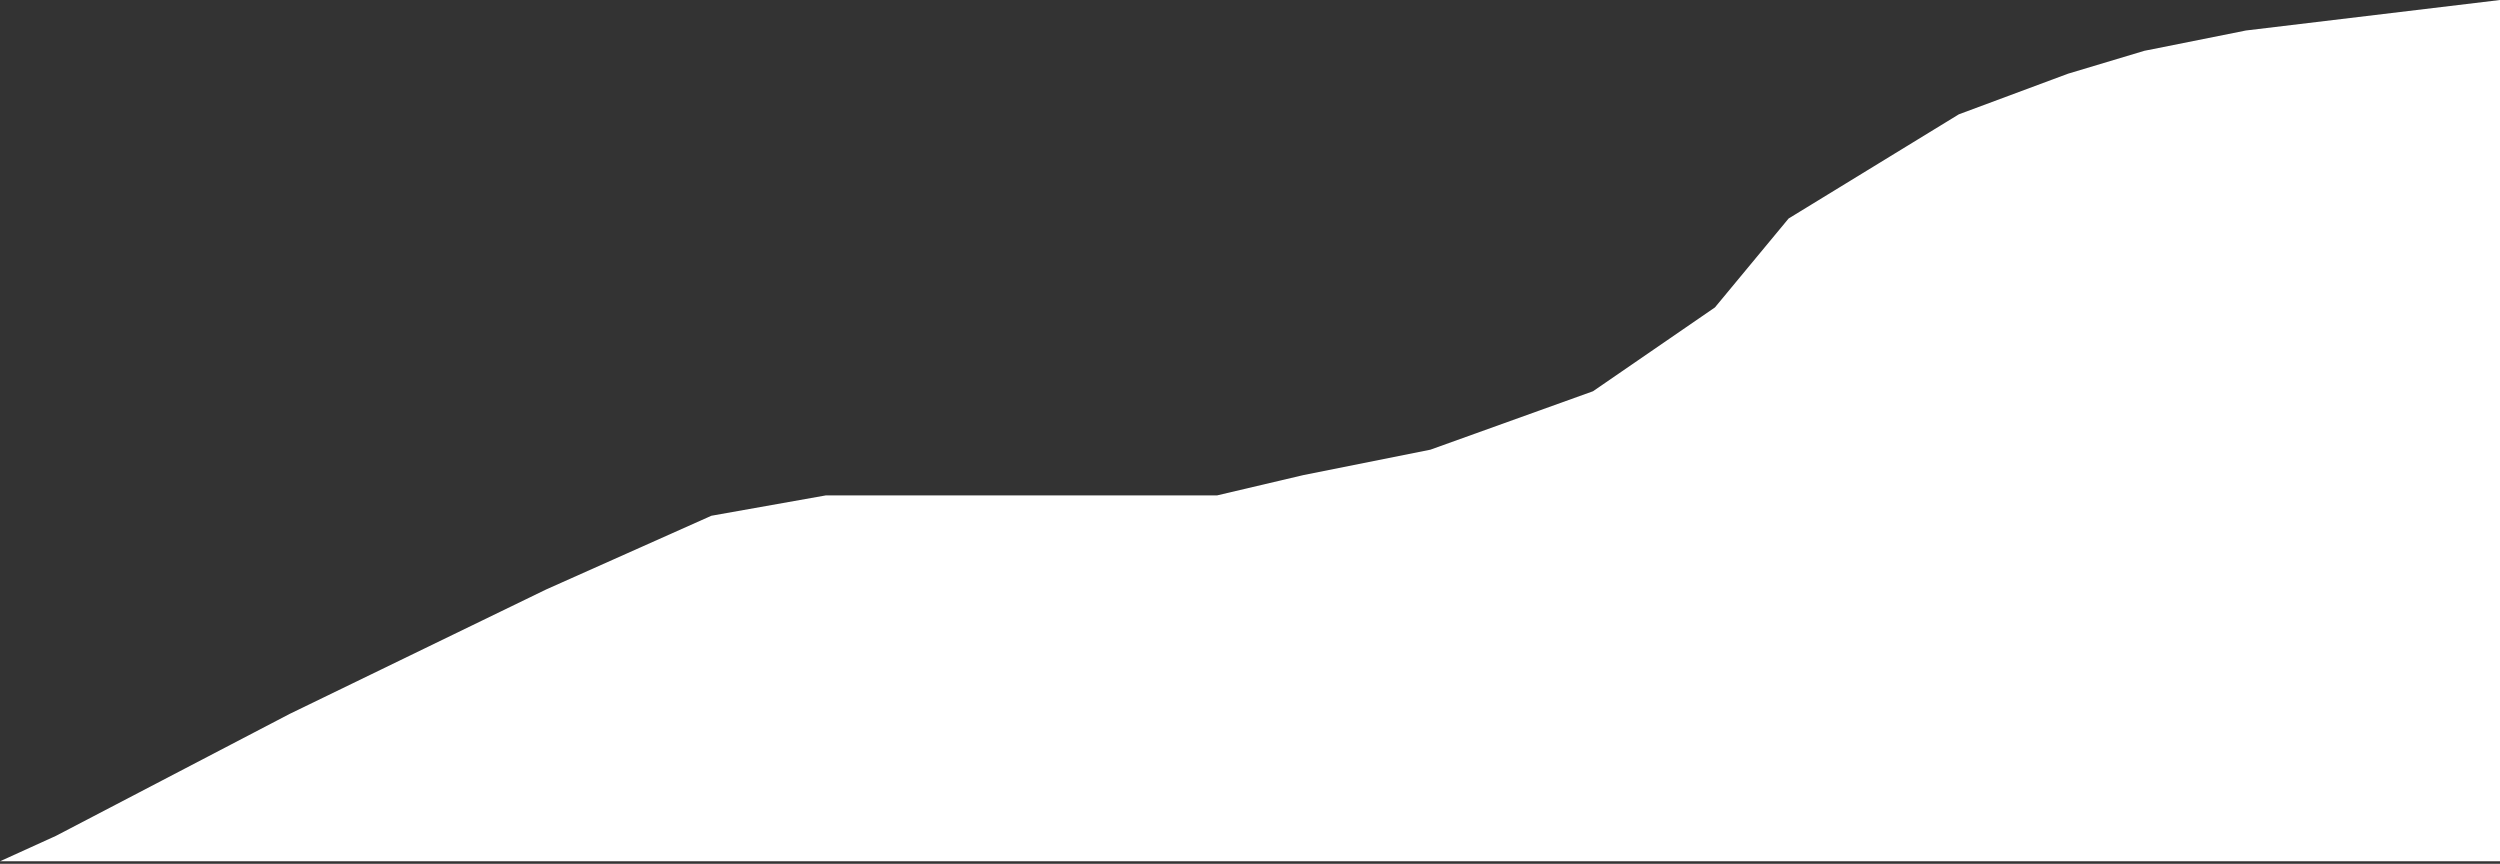 <?xml version="1.0" encoding="UTF-8"?> <svg xmlns="http://www.w3.org/2000/svg" width="492" height="170" viewBox="0 0 492 170" fill="none"><rect x="0" y="0" width="492" height="170" fill="#333333" stroke="none"/><path d="M11 164.5L57 140.5L107.5 116L140 101.5L162.5 97.5H183.5H203.5H239.5L256.5 93.5L281.5 88.5L313.5 77L337.5 60.5L352 43L385.5 22.5L407 14.5L422 10L442 6L492 0V169.5H0L11 164.5Z" fill="white"></path></svg> 